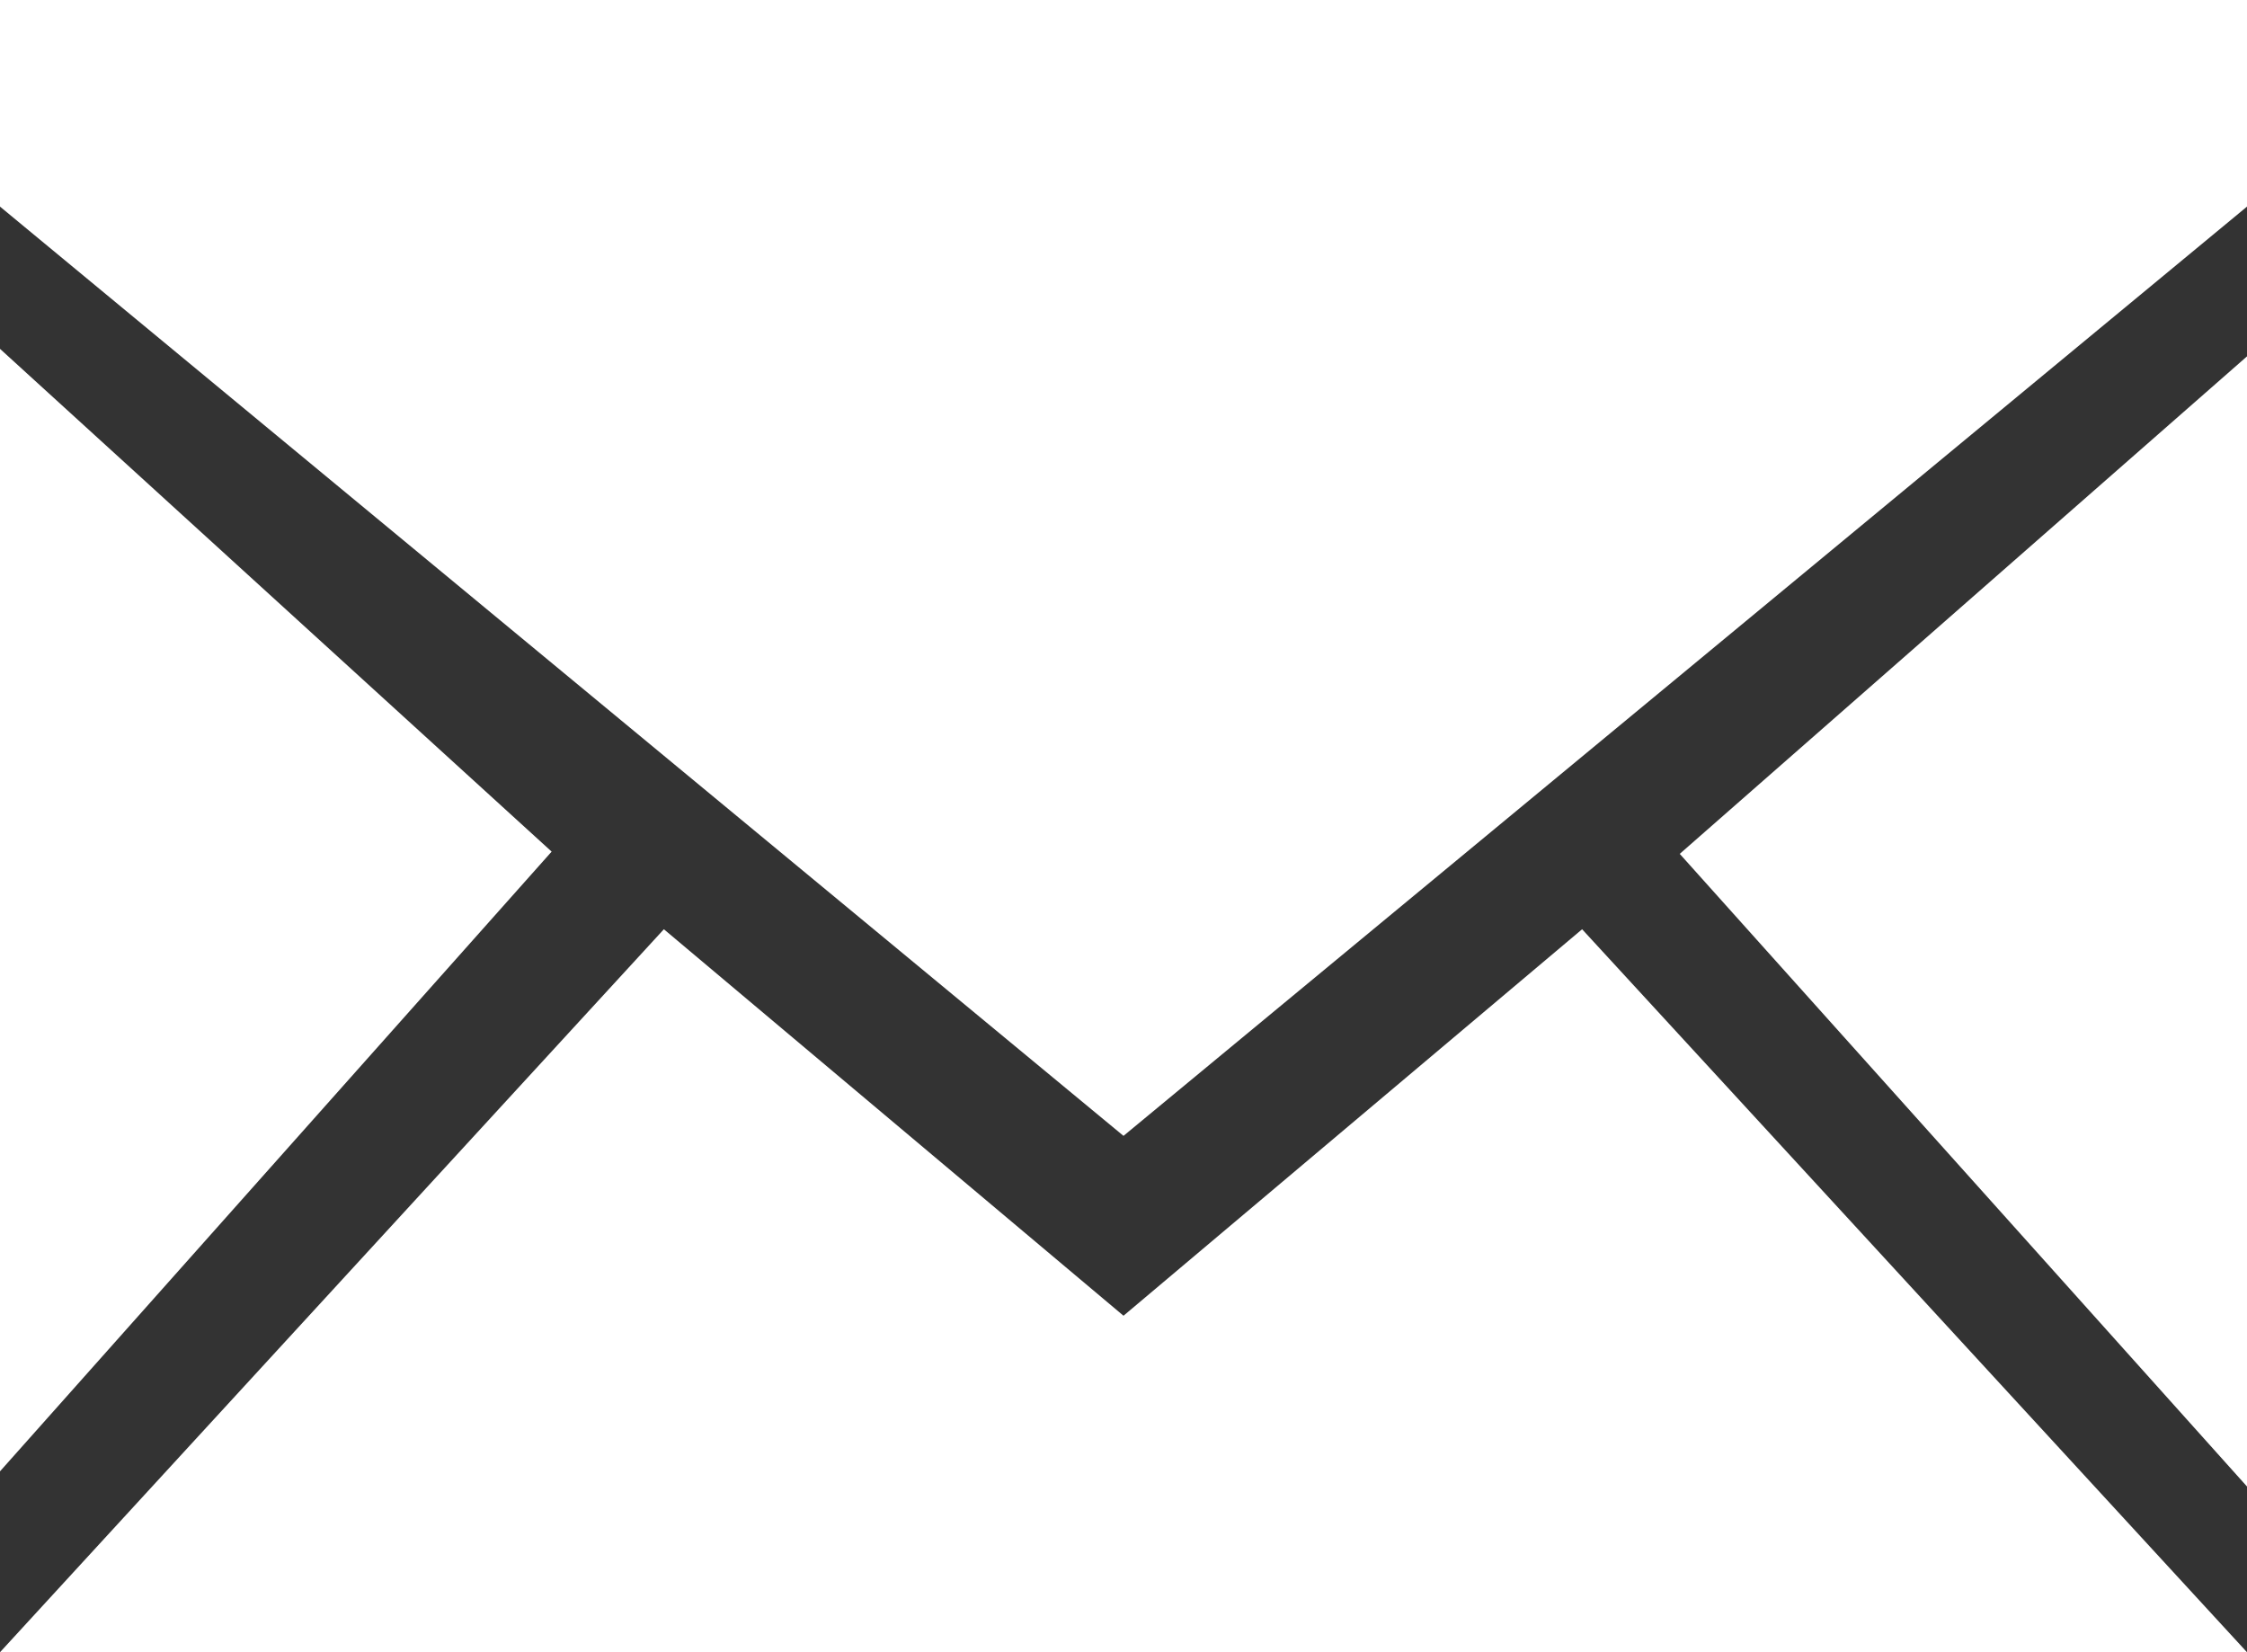 <?xml version="1.0" encoding="utf-8"?>
<!-- Generator: Adobe Illustrator 16.0.0, SVG Export Plug-In . SVG Version: 6.00 Build 0)  -->
<!DOCTYPE svg PUBLIC "-//W3C//DTD SVG 1.1//EN" "http://www.w3.org/Graphics/SVG/1.1/DTD/svg11.dtd">
<svg version="1.1" id="Layer_1" xmlns="http://www.w3.org/2000/svg" xmlns:xlink="http://www.w3.org/1999/xlink" x="0px" y="0px"
	 width="20px" height="14.706px" viewBox="0 0 20 14.706" enable-background="new 0 0 20 14.706" xml:space="preserve">
<rect x="0" y="0" width="20" height="14.706" fill="#333333" stroke="none"/>
<g>
	<g>
		<path fill="#FFFFFF" d="M0,0v1.839l10,8.271l10-8.271V0H0z M20,13.231V3.172L14.951,7.6L20,13.231z M10,11.711L5.909,8.271
			L0,14.706h20l-5.918-6.435L10,11.711z M0,3.105v9.991l4.91-5.516L0,3.105z"/>
	</g>
</g>
</svg>
